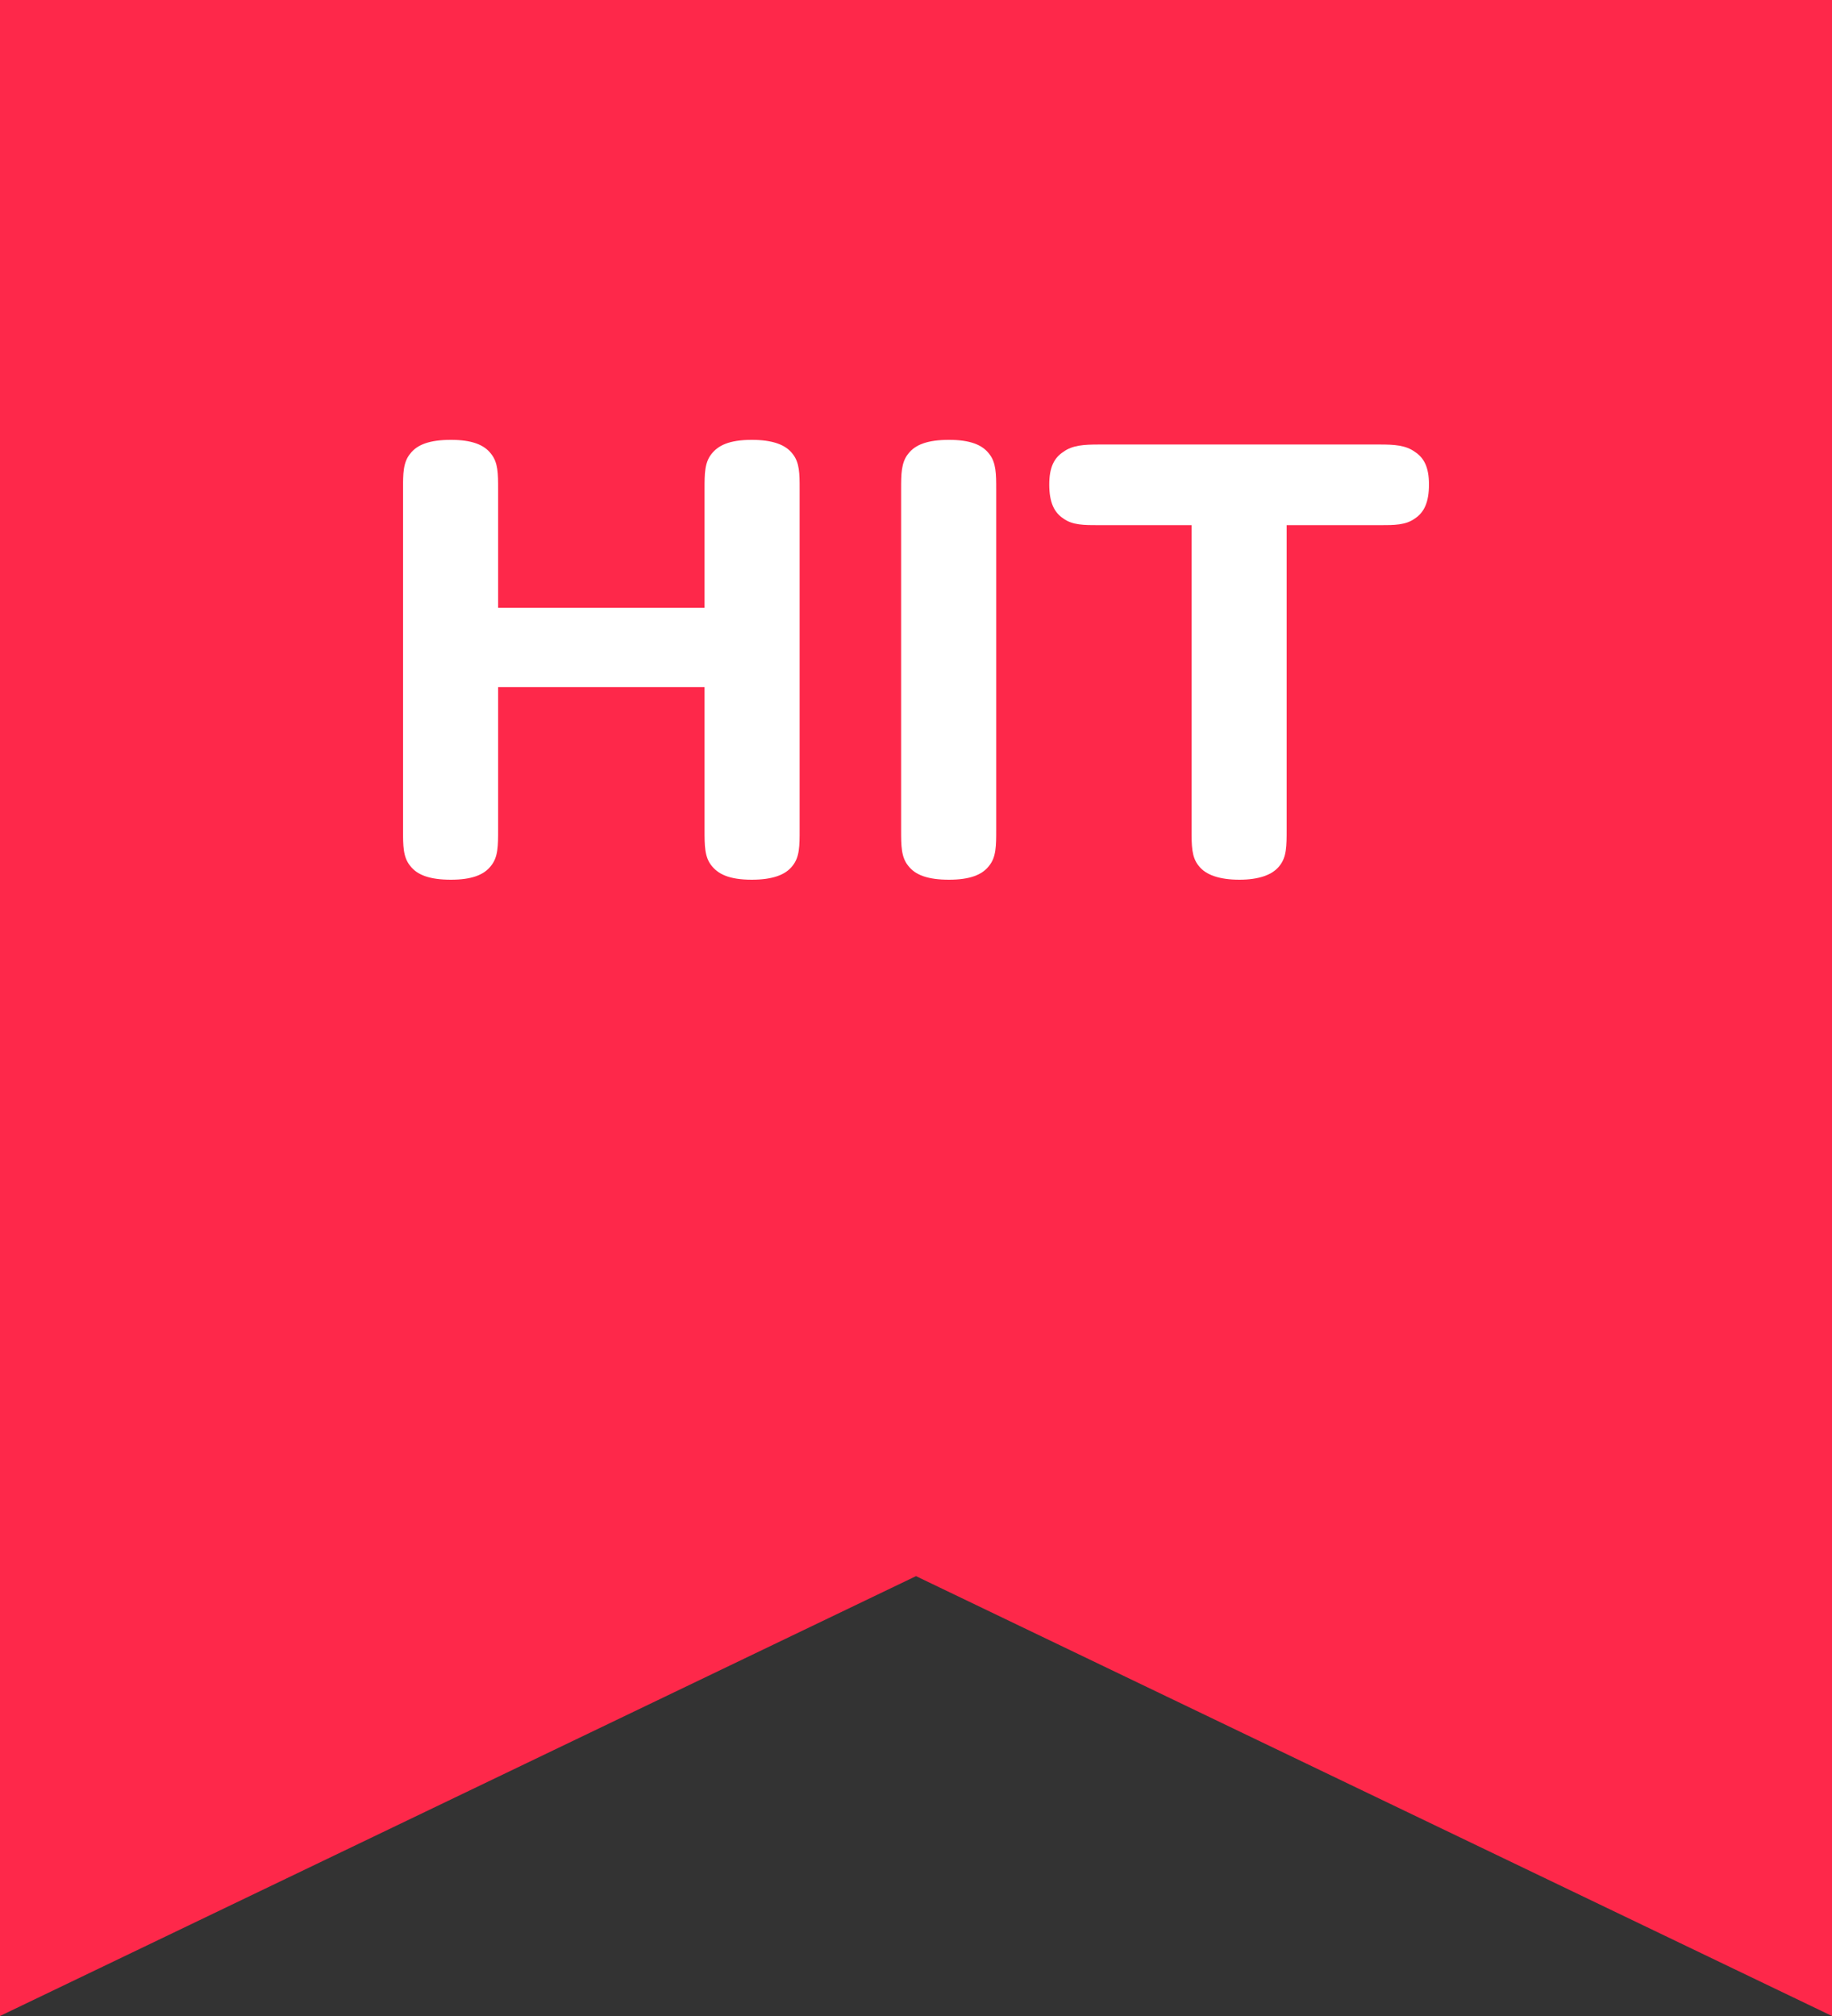 <svg viewBox="0 0 50 55" preserveAspectRatio="xMidYMin meet" fill="none" xmlns="http://www.w3.org/2000/svg"><rect x="0" y="0" width="50" height="55" fill="#333333" stroke="none"/><g class="svg_flag_hit"><path fill="#fe284a" d="M0 55L25 43L50 55C50 36.667 50 18.333 50 0H0C0 18.333 0 36.667 0 55Z"></path><path d="M21.824 13.345C21.824 12.927 21.824 12.618 21.632 12.382C21.44 12.127 21.074 12 20.517 12C19.882 12 19.594 12.164 19.421 12.382C19.229 12.618 19.229 12.927 19.229 13.345V16.582H13.595V13.345C13.595 12.927 13.595 12.618 13.403 12.382C13.211 12.127 12.865 12 12.307 12C11.731 12 11.384 12.127 11.192 12.382C11 12.618 11 12.927 11 13.345V22.636C11 23.073 11 23.382 11.192 23.618C11.384 23.873 11.731 24 12.307 24C12.865 24 13.211 23.873 13.403 23.618C13.595 23.382 13.595 23.073 13.595 22.636V18.745H19.229V22.636C19.229 23.073 19.229 23.382 19.421 23.618C19.594 23.836 19.882 24 20.517 24C21.074 24 21.44 23.873 21.632 23.618C21.824 23.382 21.824 23.073 21.824 22.636V13.345Z" fill="white"></path><path d="M27.189 13.345C27.189 12.945 27.189 12.618 26.997 12.382C26.805 12.127 26.459 12 25.901 12C25.325 12 24.978 12.127 24.786 12.382C24.594 12.618 24.594 12.945 24.594 13.345V22.636C24.594 23.073 24.594 23.382 24.786 23.618C24.978 23.873 25.325 24 25.901 24C26.459 24 26.805 23.873 26.997 23.618C27.189 23.382 27.189 23.073 27.189 22.636V13.345Z" fill="white"></path><path d="M35.116 14.327H37.654C38.058 14.327 38.365 14.327 38.615 14.146C38.865 13.982 39 13.709 39 13.218C39 12.745 38.865 12.491 38.615 12.327C38.365 12.146 38.058 12.127 37.654 12.127H30.002C29.579 12.127 29.272 12.146 29.022 12.327C28.772 12.491 28.637 12.745 28.637 13.218C28.637 13.709 28.772 13.982 29.022 14.146C29.272 14.327 29.579 14.327 30.002 14.327H32.521V22.636C32.521 23.073 32.521 23.382 32.713 23.618C32.905 23.873 33.29 24 33.828 24C34.347 24 34.732 23.873 34.924 23.618C35.116 23.382 35.116 23.073 35.116 22.636V14.327Z" fill="white"></path></g></svg>